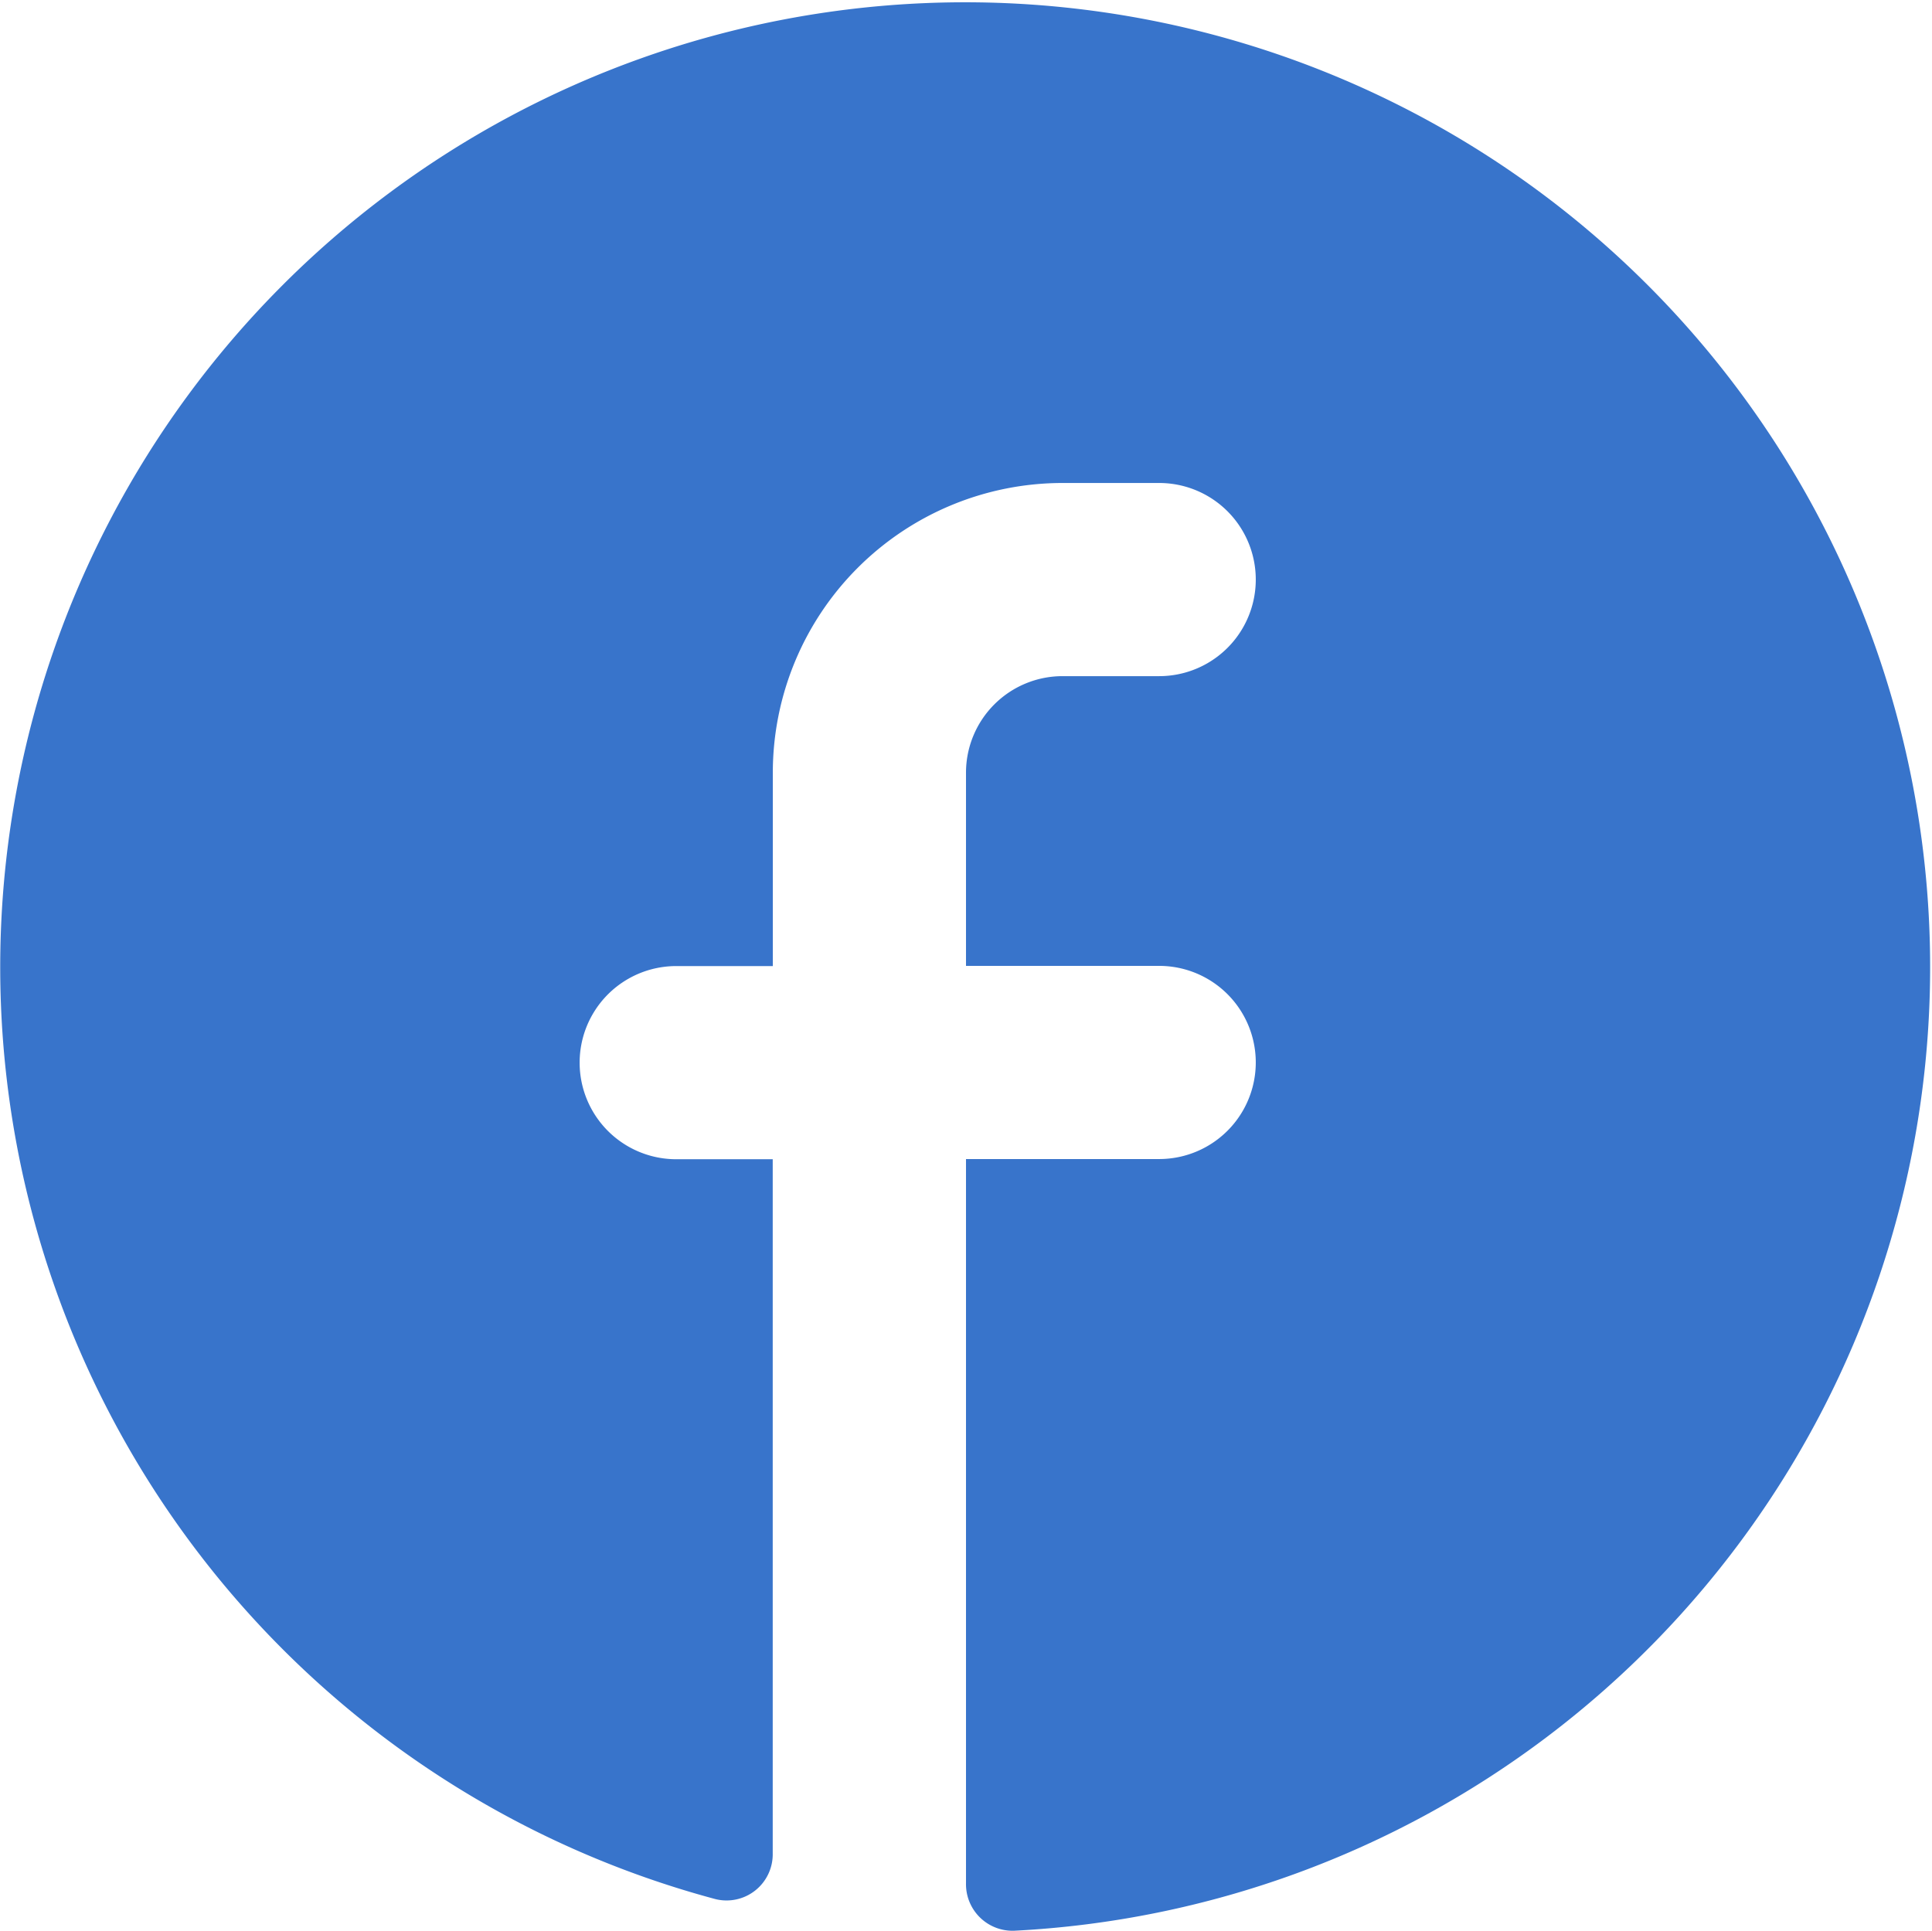 <svg xmlns="http://www.w3.org/2000/svg" width="20.422" height="20.41" viewBox="0 0 20.422 20.41">
    <path id="facebook.2"
          d="M12.211,21.911a.492.492,0,0,0,.51.5,10.2,10.2,0,1,0-3.161-.335.488.488,0,0,0,.608-.481v-7.34H9.148a1.021,1.021,0,0,1,0-2.042h1.021V10.169a3.063,3.063,0,0,1,3.063-3.063h1.021a1.021,1.021,0,0,1,0,2.042H13.232a1.021,1.021,0,0,0-1.021,1.021v2.042h2.042a1.021,1.021,0,0,1,0,2.042H12.211Z"
          transform="translate(-2 -2)" fill="#3874cb"/>
</svg>
